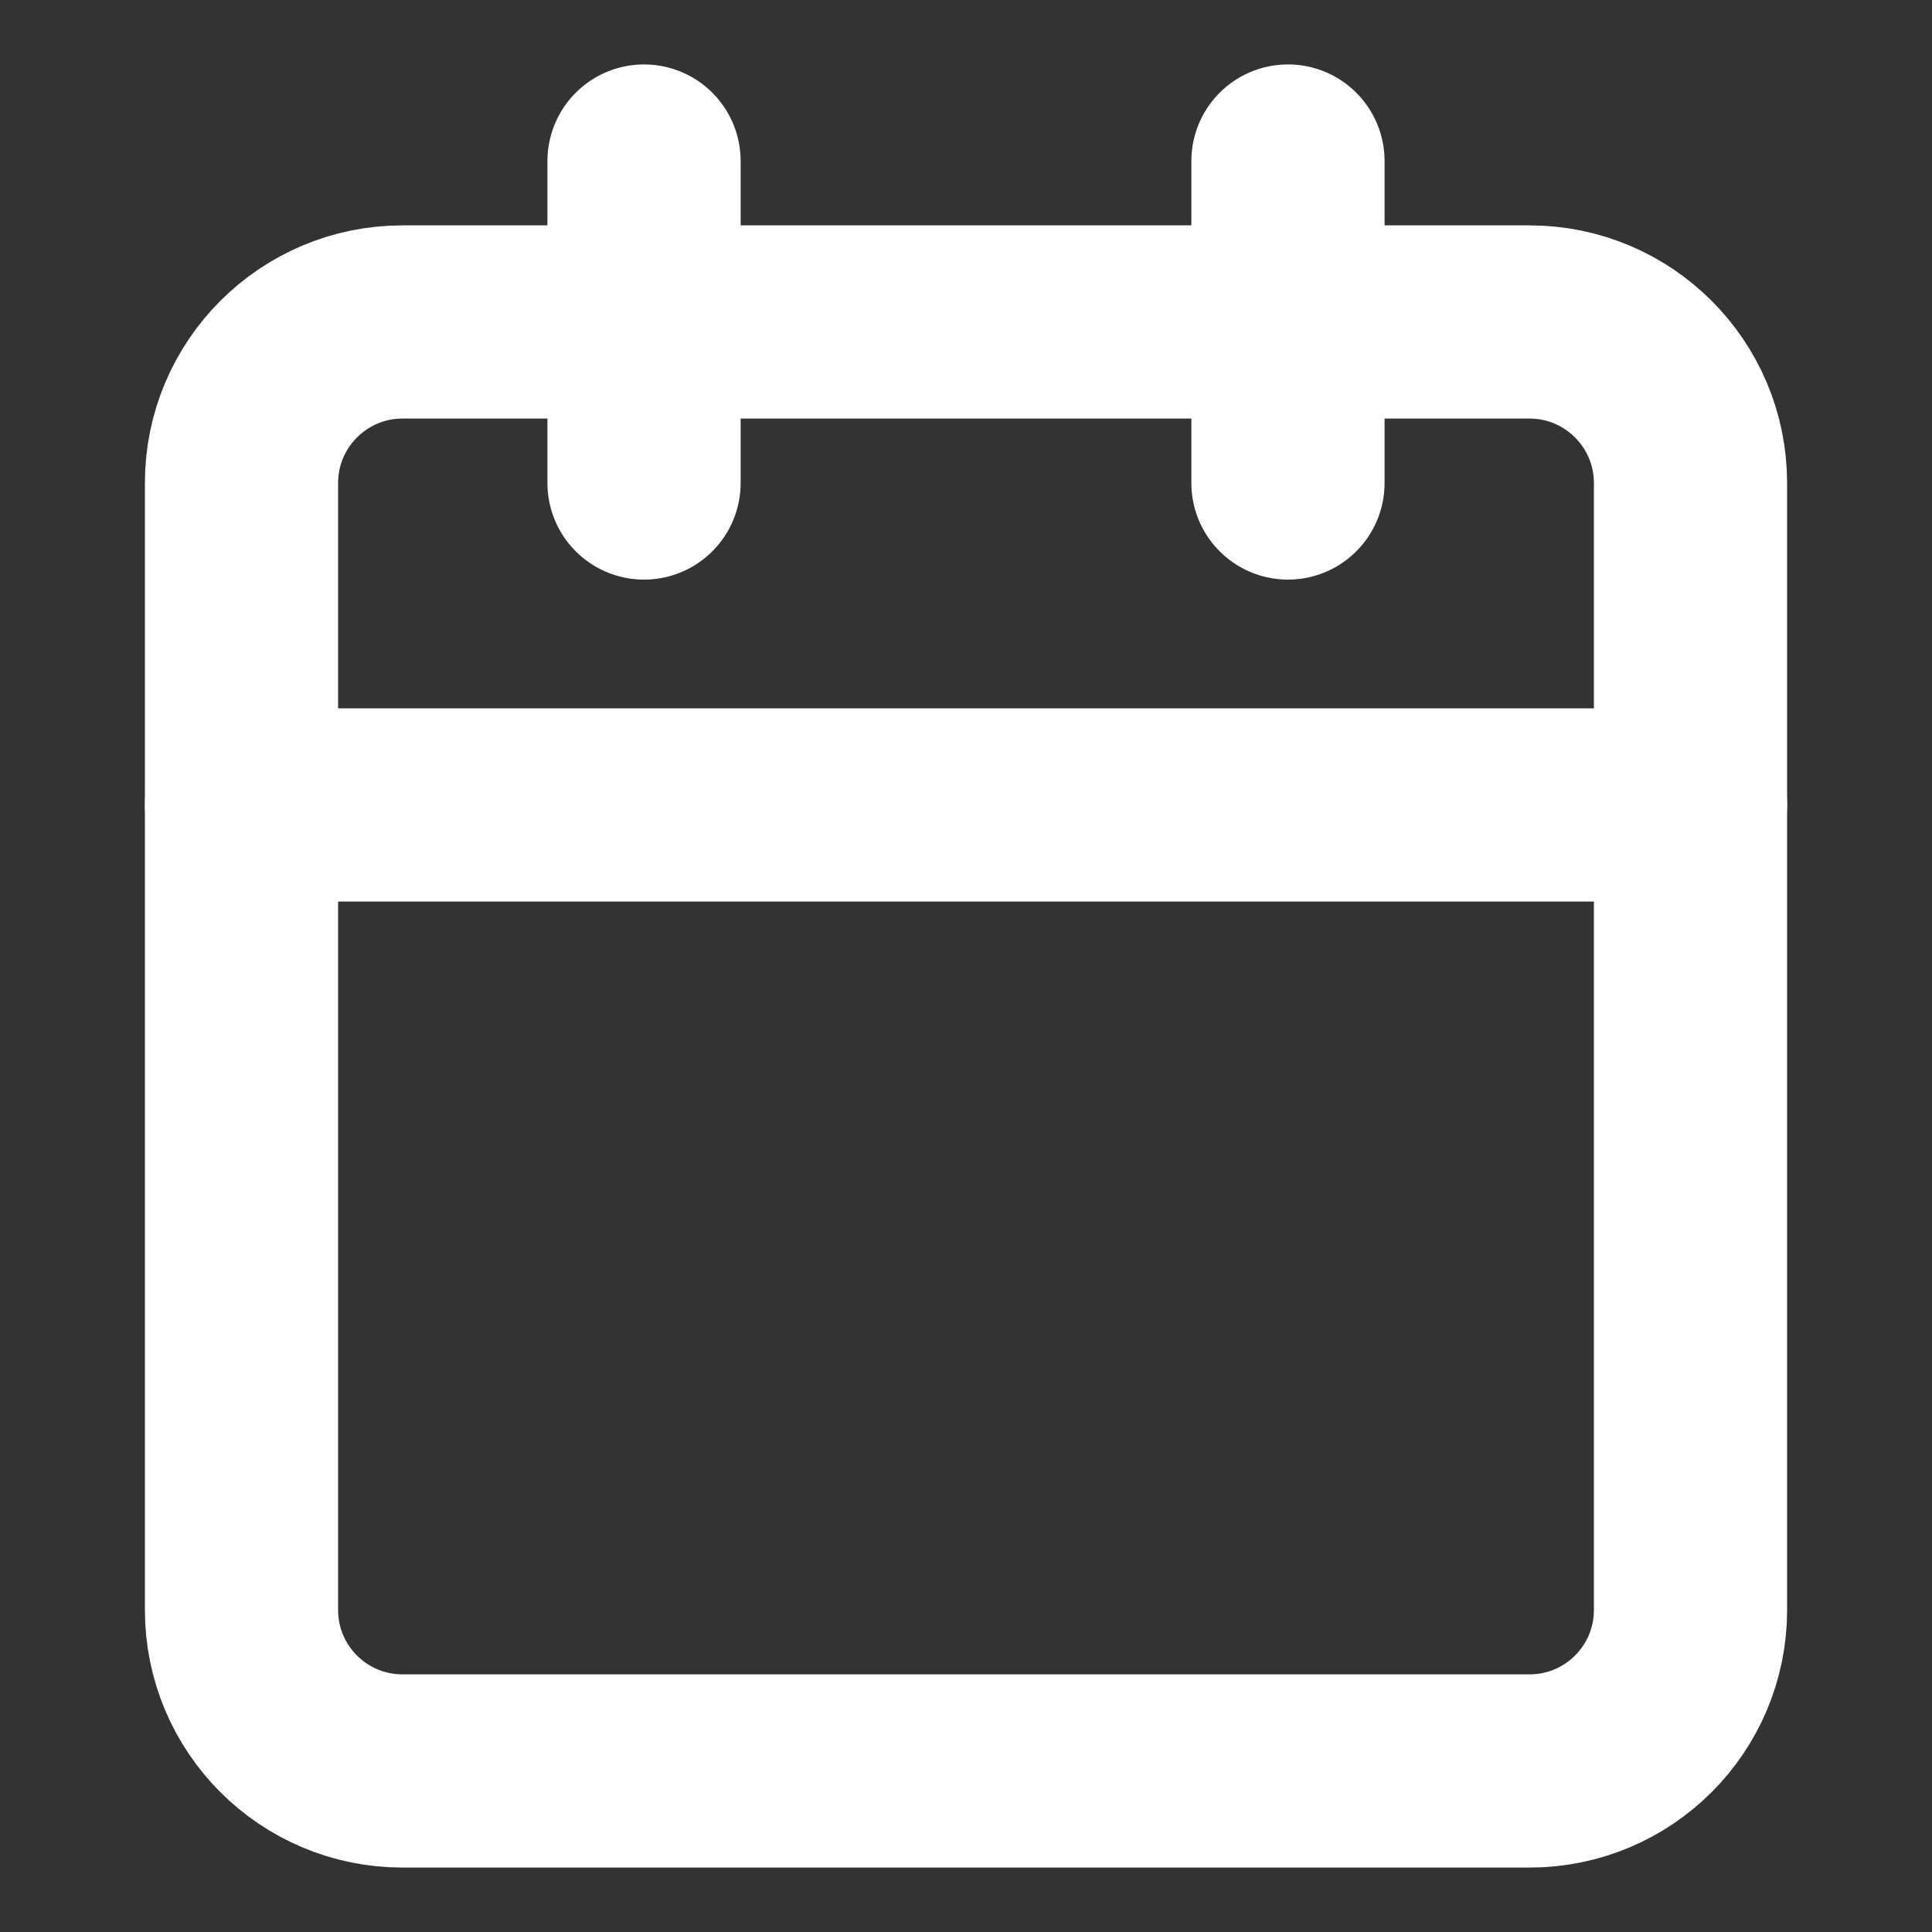 <svg width="20" height="20" viewBox="0 0 20 20" fill="none" xmlns="http://www.w3.org/2000/svg">
<rect x="0" y="0" width="20" height="20" fill="#333333" stroke="none"/>
<path d="M15.833 3.333H4.167C3.246 3.333 2.5 4.08 2.5 5V16.667C2.5 17.587 3.246 18.333 4.167 18.333H15.833C16.754 18.333 17.5 17.587 17.5 16.667V5C17.5 4.08 16.754 3.333 15.833 3.333Z" stroke="white" stroke-width="2" stroke-linecap="round" stroke-linejoin="round"/>
<path d="M13.333 1.667V5" stroke="white" stroke-width="2" stroke-linecap="round" stroke-linejoin="round"/>
<path d="M6.667 1.667V5" stroke="white" stroke-width="2" stroke-linecap="round" stroke-linejoin="round"/>
<path d="M2.5 8.333H17.5" stroke="white" stroke-width="2" stroke-linecap="round" stroke-linejoin="round"/>
</svg>
